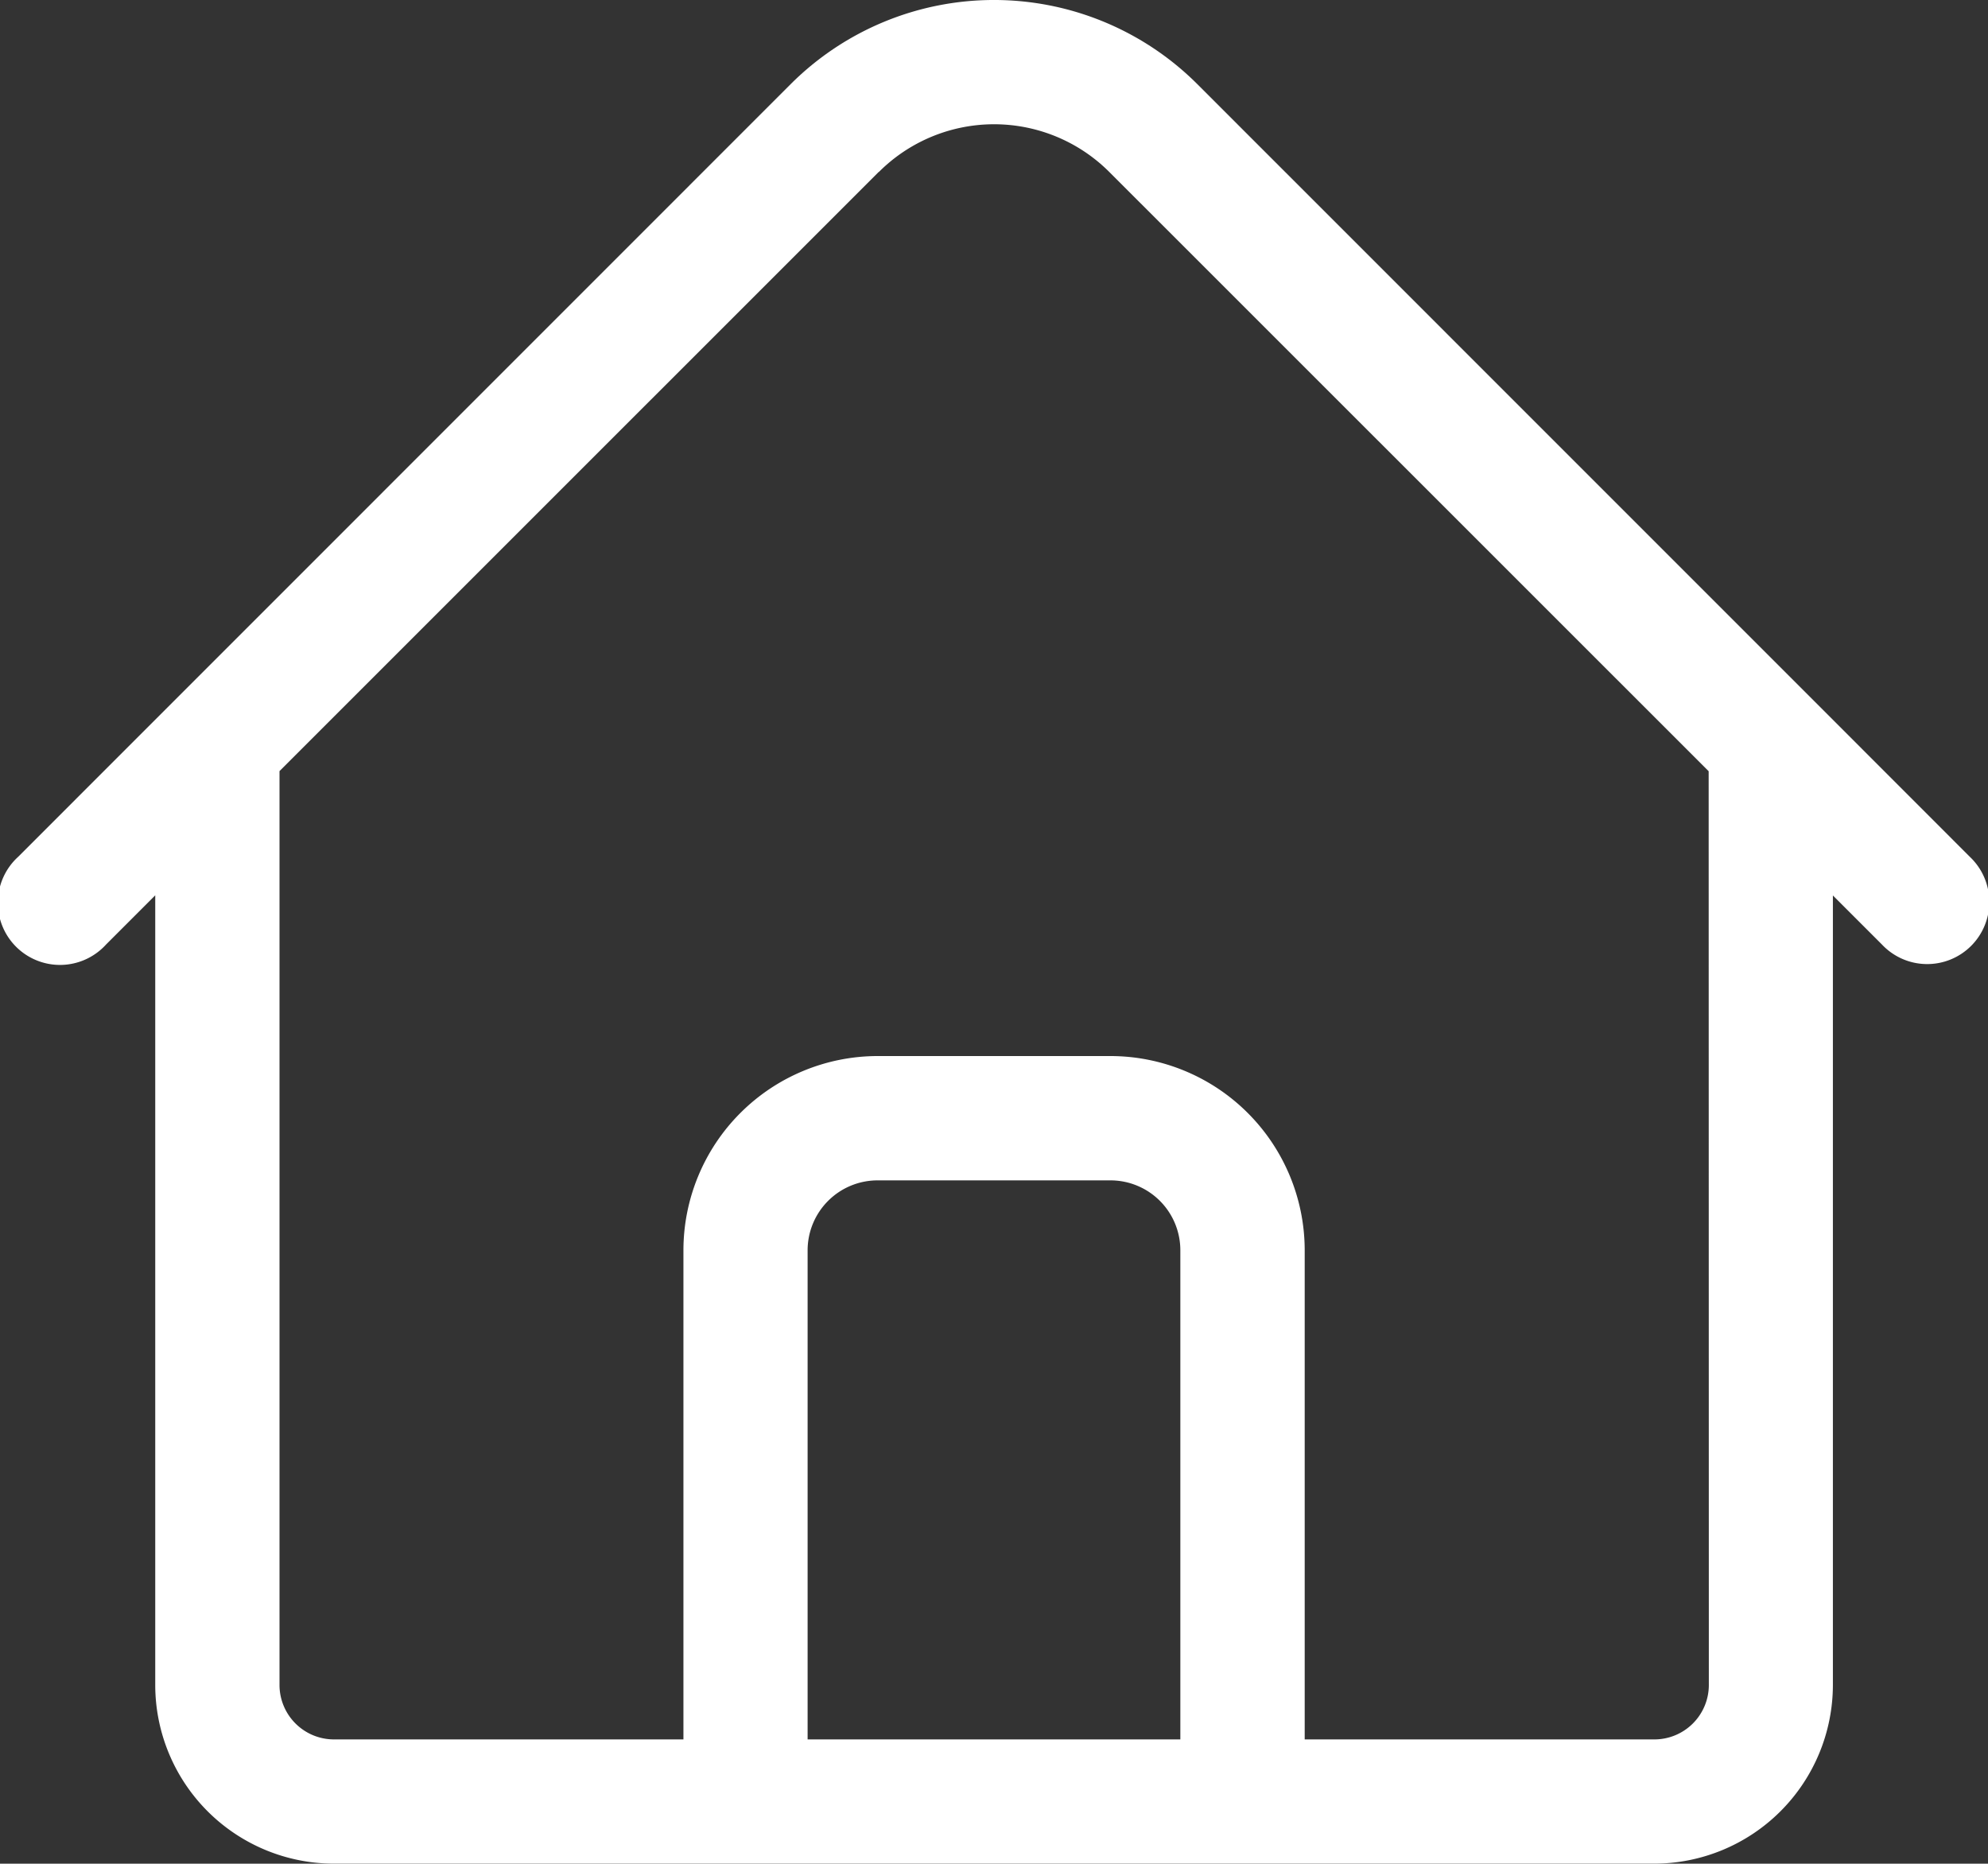 <svg id="Layer_1" data-name="Layer 1" xmlns="http://www.w3.org/2000/svg" viewBox="0 0 450 421.85"><rect x="0" y="0" width="450" height="421.85" fill="#333333" stroke="none"/><defs><style>.cls-1{fill:#fff;}</style></defs><path id="home" class="cls-1" d="M470.88,233,435.8,197.9l-.09-.09L296,58.09a65.13,65.13,0,0,0-92,0L29.12,233A14.07,14.07,0,1,0,49,252.87l11.14-11.14V420.49a40.47,40.47,0,0,0,40.43,40.42h93.09l.07,0H306.27l.08,0h93.11a40.49,40.49,0,0,0,40.43-40.42V241.76L451,252.87A14.06,14.06,0,1,0,470.88,233ZM207.81,322.06a15.84,15.84,0,0,1,15.82-15.81h52.74a15.82,15.82,0,0,1,15.81,15.81V432.79H207.81Zm204,98.43a12.33,12.33,0,0,1-12.31,12.3H320.33V322.06a44,44,0,0,0-43.95-43.95H223.64a44,44,0,0,0-43.94,43.95V432.79H100.58a12.33,12.33,0,0,1-12.31-12.3V213.61L223.89,78s0,0,.05,0a36.88,36.88,0,0,1,52.16,0L411.77,213.64Z" transform="translate(-25 -39.07)"/></svg>